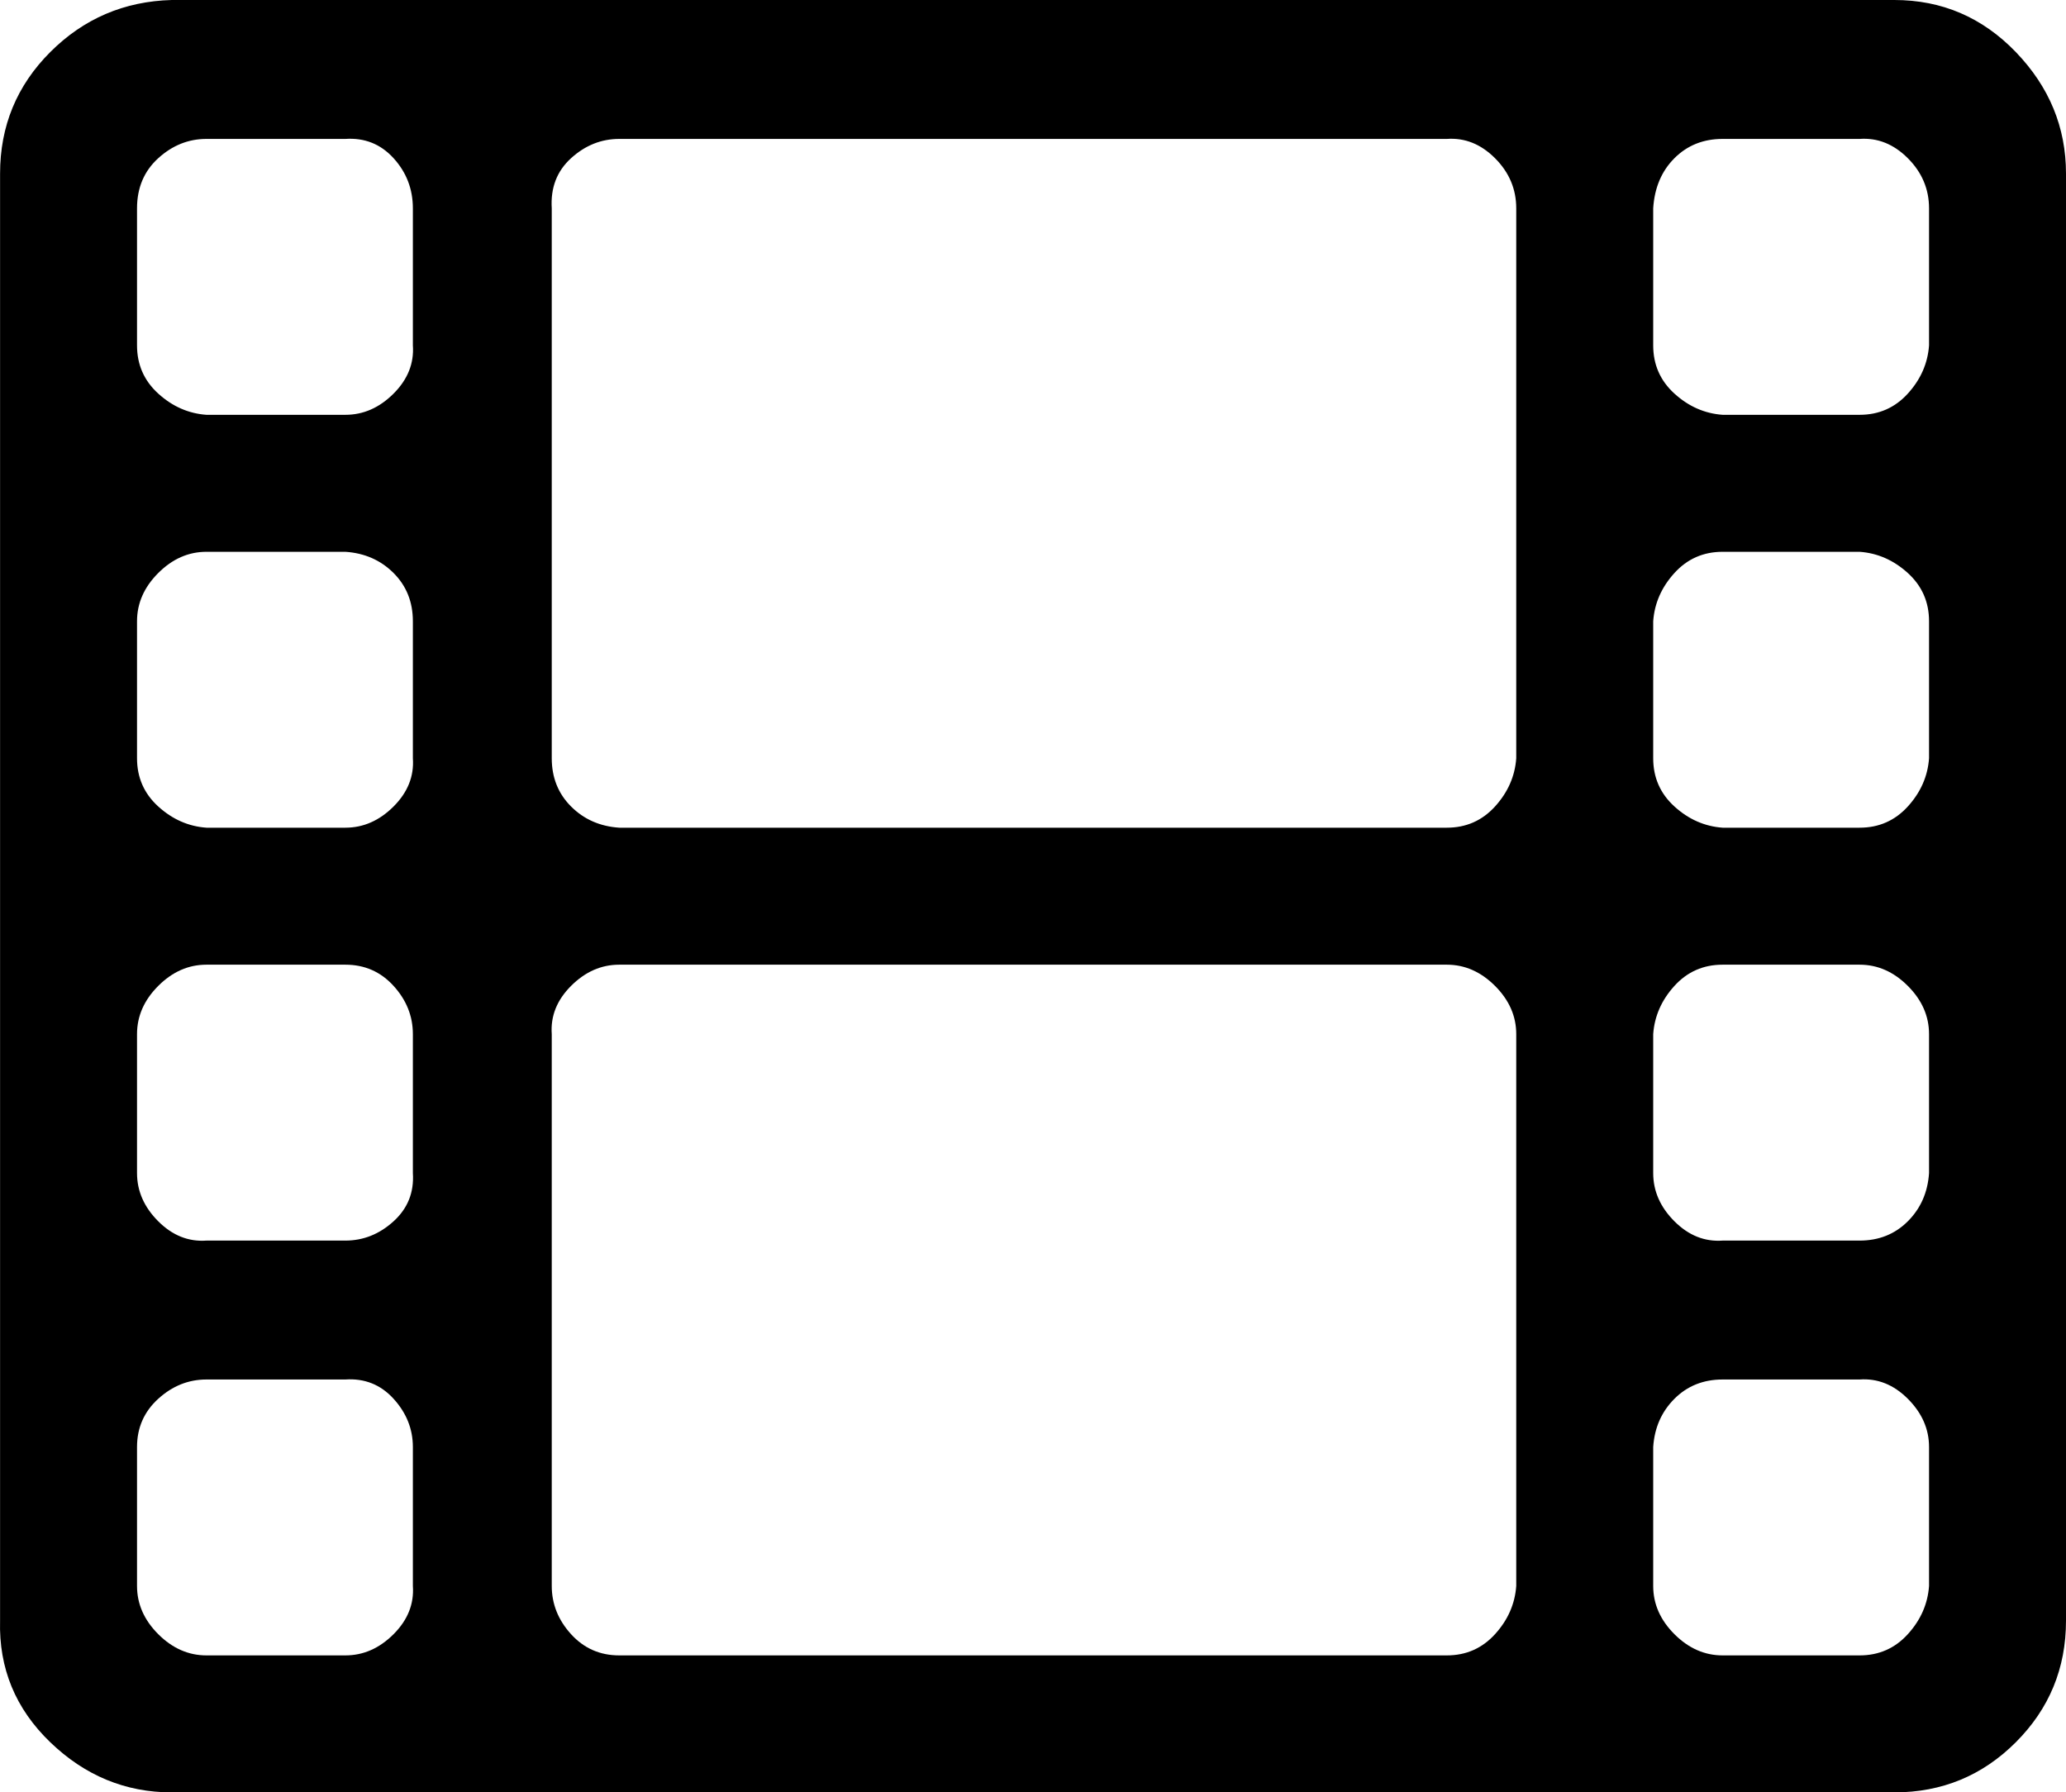 <?xml version="1.0" encoding="UTF-8" standalone="no"?>
<svg
   xmlns:dc="http://purl.org/dc/elements/1.1/"
   xmlns:cc="http://creativecommons.org/ns#"
   xmlns:rdf="http://www.w3.org/1999/02/22-rdf-syntax-ns#"
   xmlns:svg="http://www.w3.org/2000/svg"
   xmlns="http://www.w3.org/2000/svg"
   xmlns:sodipodi="http://sodipodi.sourceforge.net/DTD/sodipodi-0.dtd"
   xmlns:inkscape="http://www.inkscape.org/namespaces/inkscape"
   width="1071.036"
   version="1.1"
   id="svg4"
   sodipodi:docname="video.svg"
   height="929"
   inkscape:version="0.92.5 (2060ec1f9f, 2020-04-08)">
  <defs
     id="defs8" />
  <sodipodi:namedview
     pagecolor="#ffffff"
     bordercolor="#666666"
     borderopacity="1"
     objecttolerance="10"
     gridtolerance="10"
     guidetolerance="10"
     inkscape:pageopacity="0"
     inkscape:pageshadow="2"
     inkscape:window-width="1920"
     inkscape:window-height="1021"
     id="namedview6"
     showgrid="false"
     inkscape:zoom="0.44894529"
     inkscape:cx="535.73573"
     inkscape:cy="815.00914"
     inkscape:window-x="0"
     inkscape:window-y="0"
     inkscape:window-maximized="1"
     inkscape:current-layer="svg4" />
  <path
     d="m 214.036,822 v -72 q 0,-14 -10,-25 -10,-11 -25,-10 h -72 q -14,0 -25,10 -11,10 -11,25 v 72 q 0,14 11,25 11,11 25,11 h 72 q 14,0 25,-11 11,-11 10,-25 z m 0,-214 v -72 q 0,-14 -10,-25 -10,-11 -25,-11 h -72 q -14,0 -25,11 -11,11 -11,25 v 72 q 0,14 11,25 11,11 25,10 h 72 q 14,0 25,-10 11,-10 10,-25 z m 0,-215 v -71 q 0,-15 -10,-25 -10,-10 -25,-11 h -72 q -14,0 -25,11 -11,11 -11,25 v 71 q 0,15 11,25 11,10 25,11 h 72 q 14,0 25,-11 11,-11 10,-25 z m 572,429 V 536 q 0,-14 -11,-25 -11,-11 -25,-11 h -429 q -14,0 -25,11 -11,11 -10,25 v 286 q 0,14 10,25 10,11 25,11 h 429 q 15,0 25,-11 10,-11 11,-25 z m -572,-643 v -71 q 0,-15 -10,-26 -10,-11 -25,-10 h -72 q -14,0 -25,10 -11,10 -11,26 v 71 q 0,15 11,25 11,10 25,11 h 72 q 14,0 25,-11 11,-11 10,-25 z m 786,643 v -72 q 0,-14 -11,-25 -11,-11 -25,-10 h -71 q -15,0 -25,10 -10,10 -11,25 v 72 q 0,14 11,25 11,11 25,11 h 71 q 15,0 25,-11 10,-11 11,-25 z M 786.036,393 V 108 q 0,-15 -11,-26 -11,-11 -25,-10 h -429 q -14,0 -25,10 -11,10 -10,26 v 285 q 0,15 10,25 10,10 25,11 h 429 q 15,0 25,-11 10,-11 11,-25 z m 214,215 v -72 q 0,-14 -11,-25 -11,-11 -25,-11 h -71 q -15,0 -25,11 -10,11 -11,25 v 72 q 0,14 11,25 11,11 25,10 h 71 q 15,0 25,-10 10,-10 11,-25 z m 0,-215 v -71 q 0,-15 -11,-25 -11,-10 -25,-11 h -71 q -15,0 -25,11 -10,11 -11,25 v 71 q 0,15 11,25 11,10 25,11 h 71 q 15,0 25,-11 10,-11 11,-25 z m 0,-214 v -71 q 0,-15 -11,-26 -11,-11 -25,-10 h -71 q -15,0 -25,10 -10,10 -11,26 v 71 q 0,15 11,25 11,10 25,11 h 71 q 15,0 25,-11 10,-11 11,-25 z m 71,-89 v 750 q 0,37 -26,63 -26,26 -63,26 H 89.036 q -36,0 -63,-26 Q -0.964,877 0.036,840 V 90 q 0,-37 26,-63 26,-26 63,-27 H 982.036 q 37,0 63,27 26,27 26,63 z"
     id="path2"
     inkscape:connector-curvature="0" />
</svg>
